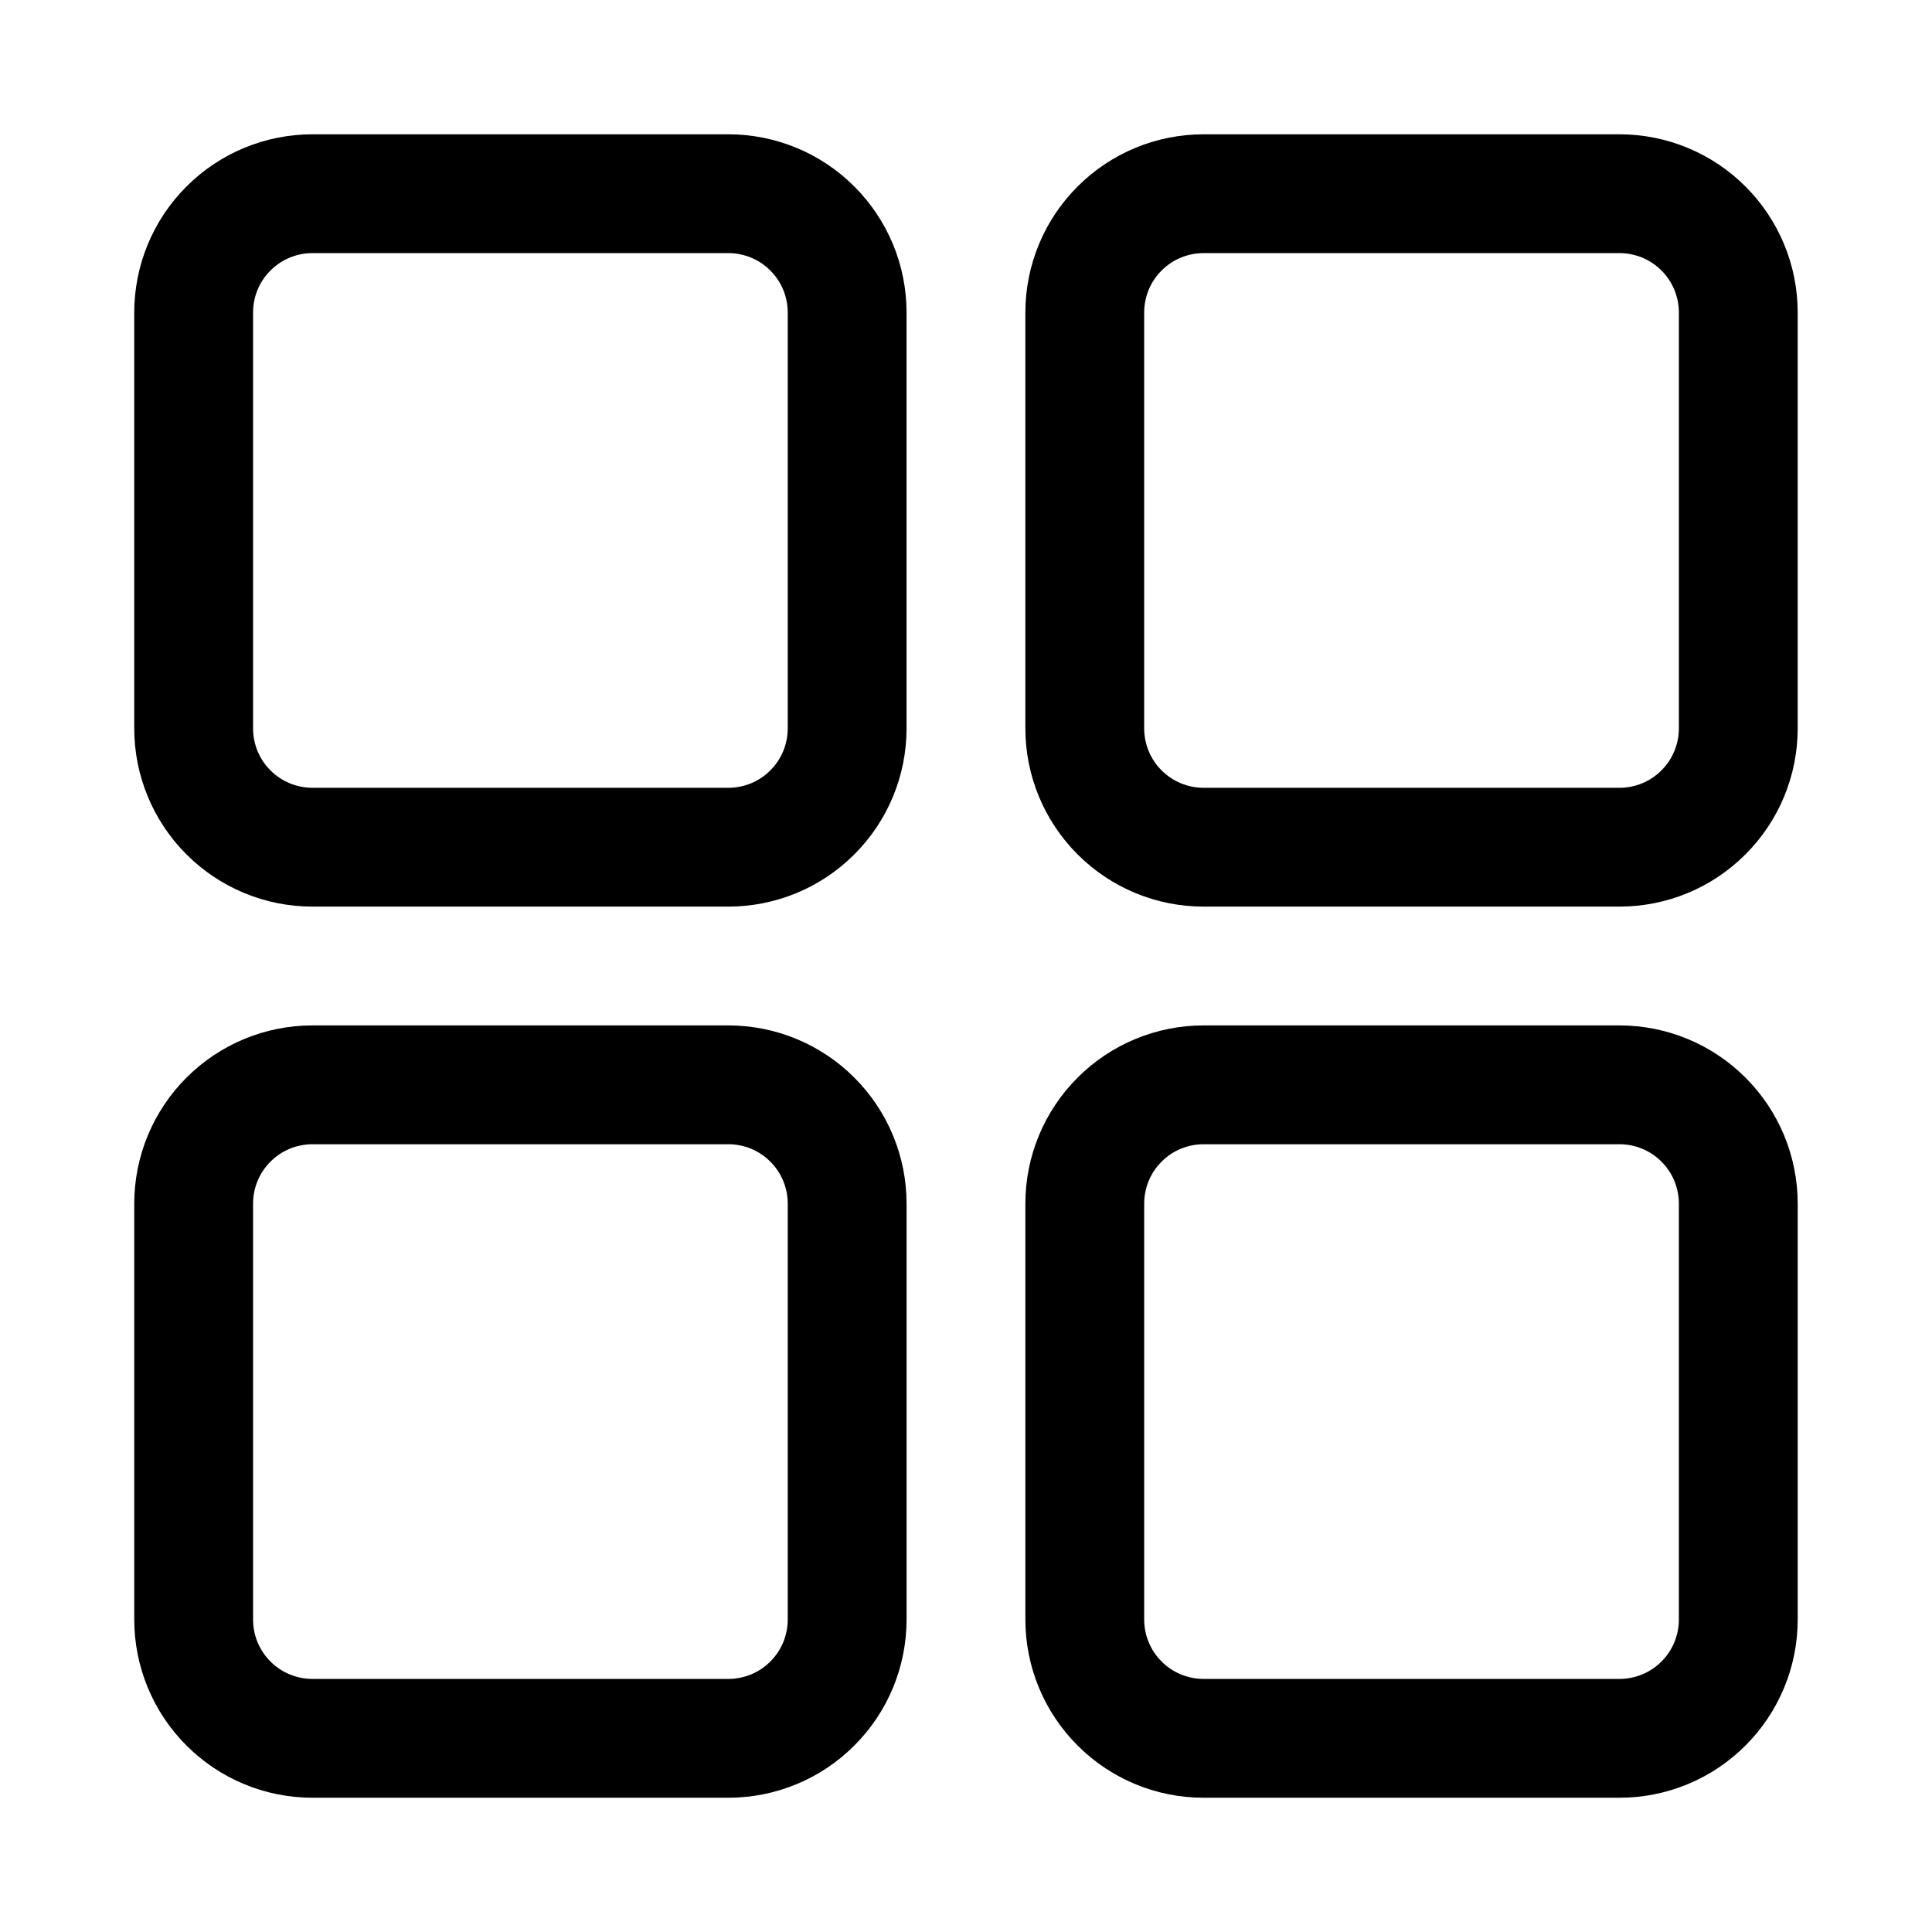 <?xml version="1.0" encoding="UTF-8"?>
<!-- Uploaded to: ICON Repo, www.svgrepo.com, Generator: ICON Repo Mixer Tools -->
<svg fill="#000000" width="800px" height="800px" version="1.1" viewBox="144 144 512 512" xmlns="http://www.w3.org/2000/svg">
 <path d="m620.41 462.98c0-12.535-4.973-24.547-13.84-33.395-8.848-8.863-20.859-13.84-33.391-13.84h-110.21c-12.535 0-24.547 4.977-33.395 13.84-8.863 8.848-13.84 20.859-13.84 33.395v110.21c0 12.531 4.977 24.543 13.84 33.391 8.848 8.867 20.859 13.84 33.395 13.84h110.21c12.531 0 24.543-4.973 33.391-13.84 8.867-8.848 13.84-20.859 13.84-33.391zm-236.16 0c0-12.535-4.973-24.547-13.84-33.395-8.848-8.863-20.859-13.84-33.391-13.84h-110.21c-12.531 0-24.543 4.977-33.391 13.84-8.863 8.848-13.84 20.859-13.84 33.395v110.21c0 12.531 4.977 24.543 13.84 33.391 8.848 8.867 20.859 13.84 33.391 13.84h110.21c12.531 0 24.543-4.973 33.391-13.84 8.867-8.848 13.84-20.859 13.84-33.391zm204.67 0v110.21c0 4.172-1.652 8.188-4.613 11.129-2.941 2.961-6.957 4.613-11.129 4.613h-110.21c-4.176 0-8.188-1.652-11.133-4.613-2.961-2.941-4.613-6.957-4.613-11.129v-110.21c0-4.176 1.652-8.188 4.613-11.133 2.945-2.961 6.957-4.613 11.133-4.613h110.21c4.172 0 8.188 1.652 11.129 4.613 2.961 2.945 4.613 6.957 4.613 11.133zm-236.16 0v110.21c0 4.172-1.652 8.188-4.613 11.129-2.941 2.961-6.957 4.613-11.129 4.613h-110.21c-4.172 0-8.184-1.652-11.129-4.613-2.961-2.941-4.613-6.957-4.613-11.129v-110.21c0-4.176 1.652-8.188 4.613-11.133 2.945-2.961 6.957-4.613 11.129-4.613h110.21c4.172 0 8.188 1.652 11.129 4.613 2.961 2.945 4.613 6.957 4.613 11.133zm31.488-236.16c0-12.531-4.973-24.543-13.84-33.391-8.848-8.863-20.859-13.84-33.391-13.84h-110.21c-12.531 0-24.543 4.977-33.391 13.84-8.863 8.848-13.84 20.859-13.84 33.391v110.21c0 12.531 4.977 24.543 13.84 33.391 8.848 8.867 20.859 13.84 33.391 13.84h110.21c12.531 0 24.543-4.973 33.391-13.84 8.867-8.848 13.84-20.859 13.84-33.391zm236.16 0c0-12.531-4.973-24.543-13.84-33.391-8.848-8.863-20.859-13.84-33.391-13.84h-110.21c-12.535 0-24.547 4.977-33.395 13.84-8.863 8.848-13.84 20.859-13.84 33.391v110.21c0 12.531 4.977 24.543 13.84 33.391 8.848 8.867 20.859 13.84 33.395 13.84h110.21c12.531 0 24.543-4.973 33.391-13.84 8.867-8.848 13.84-20.859 13.84-33.391zm-267.65 0v110.21c0 4.172-1.652 8.188-4.613 11.129-2.941 2.961-6.957 4.613-11.129 4.613h-110.21c-4.172 0-8.184-1.652-11.129-4.613-2.961-2.941-4.613-6.957-4.613-11.129v-110.21c0-4.172 1.652-8.184 4.613-11.129 2.945-2.961 6.957-4.613 11.129-4.613h110.21c4.172 0 8.188 1.652 11.129 4.613 2.961 2.945 4.613 6.957 4.613 11.129zm236.16 0v110.21c0 4.172-1.652 8.188-4.613 11.129-2.941 2.961-6.957 4.613-11.129 4.613h-110.21c-4.176 0-8.188-1.652-11.133-4.613-2.961-2.941-4.613-6.957-4.613-11.129v-110.21c0-4.172 1.652-8.184 4.613-11.129 2.945-2.961 6.957-4.613 11.133-4.613h110.21c4.172 0 8.188 1.652 11.129 4.613 2.961 2.945 4.613 6.957 4.613 11.129z" fill-rule="evenodd"/>
</svg>
